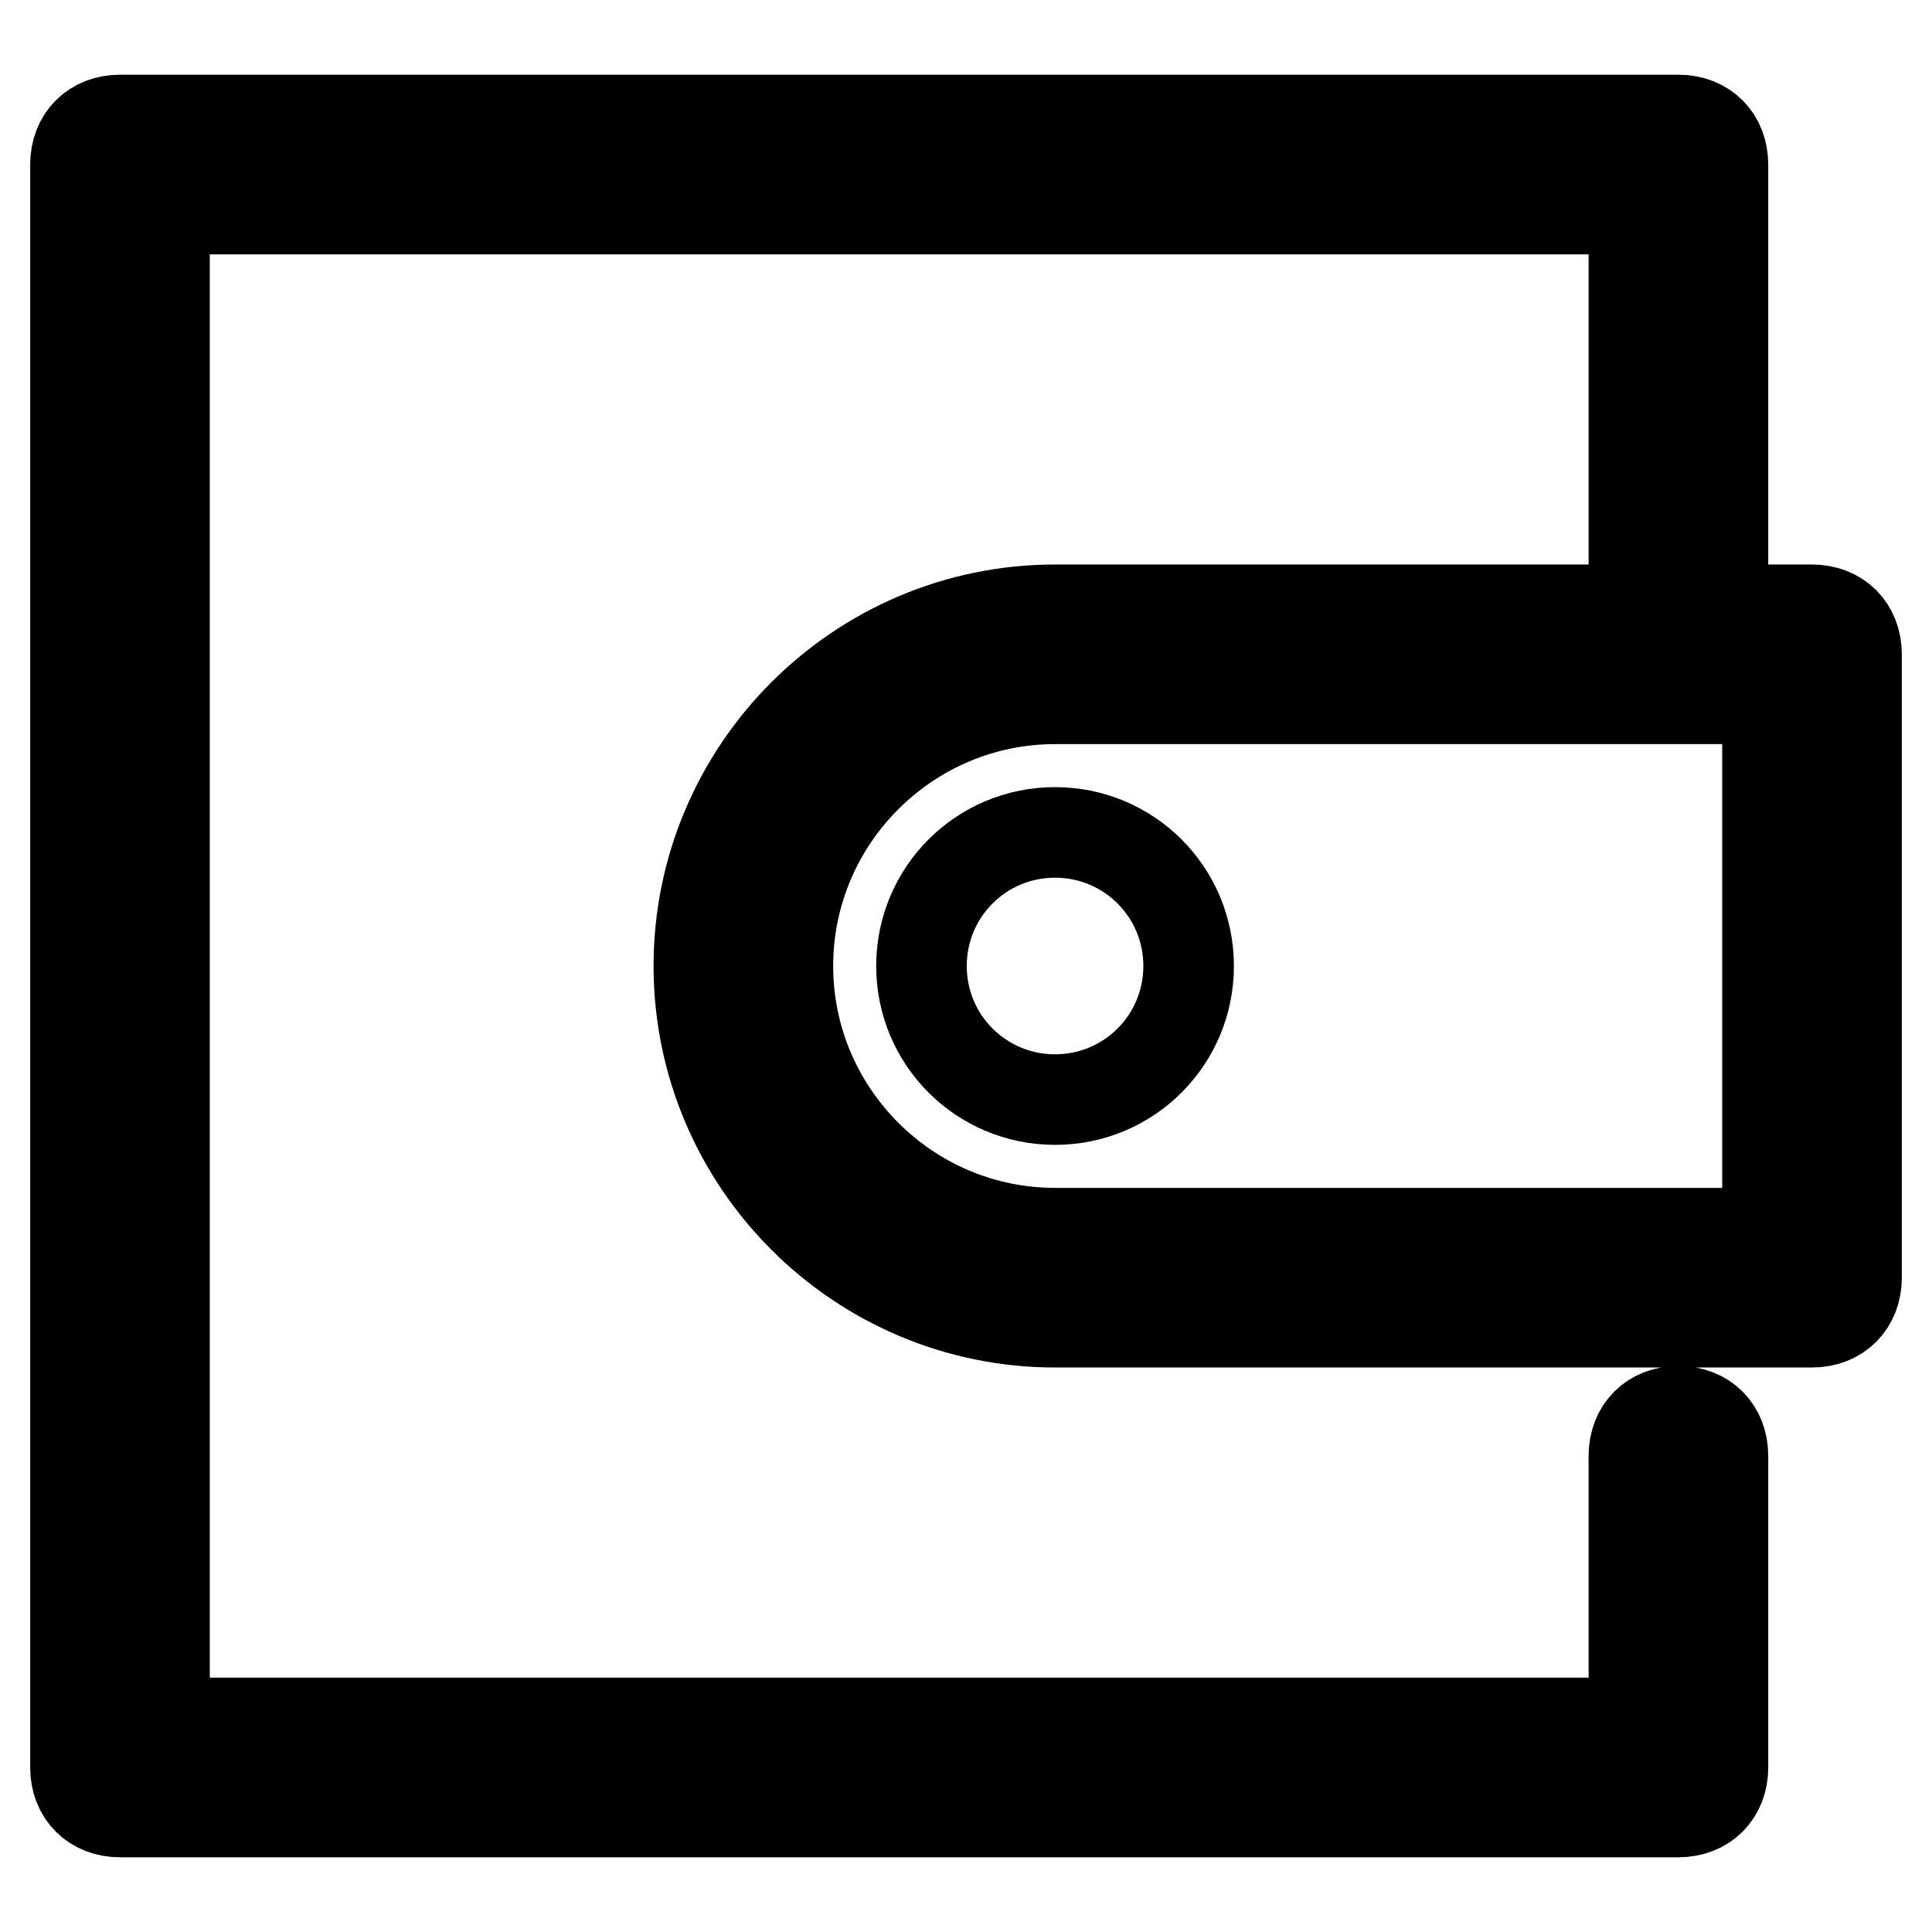 <?xml version="1.0" encoding="utf-8"?>
<!-- Svg Vector Icons : http://www.onlinewebfonts.com/icon -->
<!DOCTYPE svg PUBLIC "-//W3C//DTD SVG 1.1//EN" "http://www.w3.org/Graphics/SVG/1.1/DTD/svg11.dtd">
<svg version="1.1" xmlns="http://www.w3.org/2000/svg" xmlns:xlink="http://www.w3.org/1999/xlink" x="0px" y="0px" viewBox="0 0 256 256" enable-background="new 0 0 256 256" xml:space="preserve">
<g> <path stroke-width="12" fill-opacity="0" stroke="#000000"  d="M240.1,80.8h-11.8v-59c0-3.5-2.4-5.9-5.9-5.9H15.9c-3.5,0-5.9,2.4-5.9,5.9v212.4c0,3.5,2.4,5.9,5.9,5.9 h206.5c3.5,0,5.9-2.4,5.9-5.9v-41.3c0-3.5-2.4-5.9-5.9-5.9c-3.5,0-5.9,2.4-5.9,5.9v35.4H21.8V27.7h194.7v53.1h-76.7 c-26,0-47.2,21.2-47.2,47.2c0,26,21.2,47.2,47.2,47.2h100.3c3.5,0,5.9-2.4,5.9-5.9V86.7C246,83.2,243.6,80.8,240.1,80.8z  M234.2,163.4h-94.4c-19.5,0-35.4-15.9-35.4-35.4s15.9-35.4,35.4-35.4h94.4V163.4z M122.1,128c0,9.8,7.9,17.7,17.7,17.7 s17.7-7.9,17.7-17.7c0-9.8-7.9-17.7-17.7-17.7S122.1,118.2,122.1,128z"/></g>
</svg>